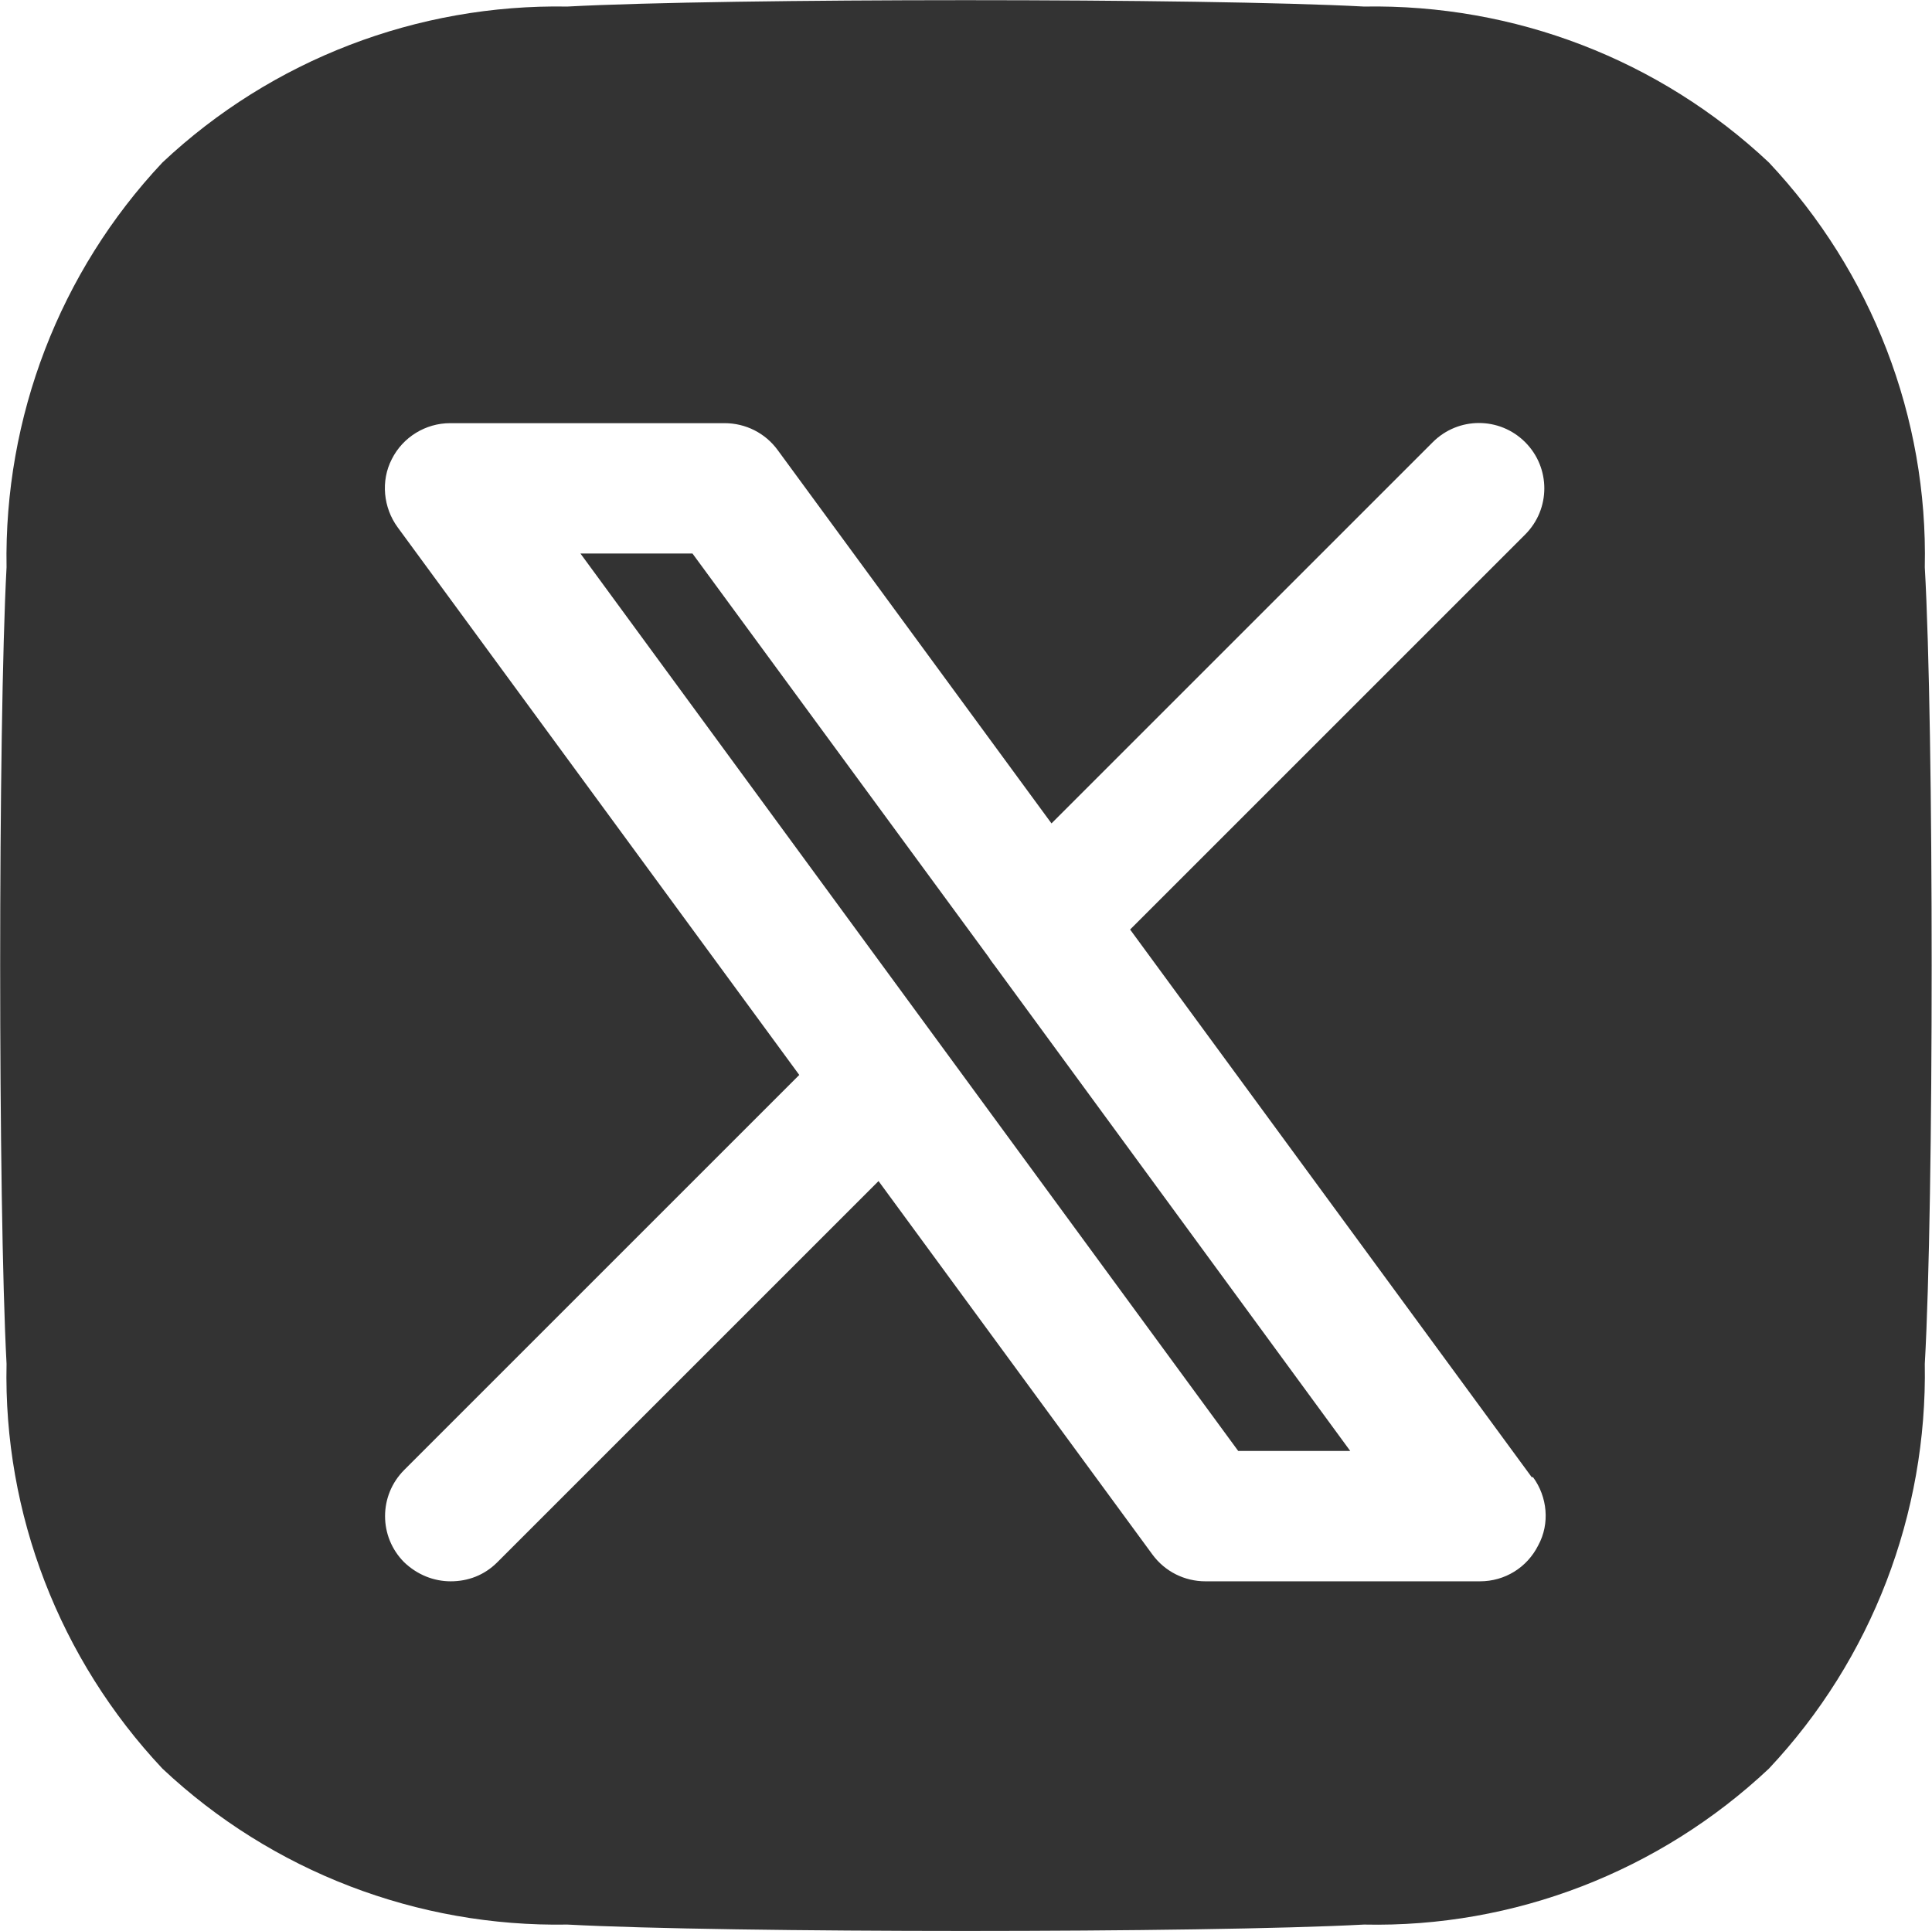 <svg xmlns="http://www.w3.org/2000/svg" viewBox="0 0 29.49 29.48"><path d="M15.09,14.61l-4.52-6.16h-1.71l10.04,13.7h1.71l-5.42-7.4s-.07-.09-.1-.14Z" fill="#333" stroke-width="0"/><path d="M29.38,8.66c.05-2.29-.81-4.51-2.38-6.18C25.33.91,23.12.06,20.82.1,18.39-.03,11.09-.03,8.66.1c-2.29-.04-4.51.81-6.18,2.38C.91,4.15.06,6.37.1,8.66-.03,11.09-.03,18.38.1,20.82c-.05,2.29.81,4.51,2.38,6.18,1.67,1.57,3.89,2.42,6.18,2.38,2.43.13,9.73.13,12.16,0,2.29.05,4.51-.81,6.18-2.38,1.57-1.67,2.42-3.89,2.38-6.18.14-2.44.14-9.72,0-12.16ZM23.4,22.55c.22.3.26.71.08,1.04-.17.34-.51.55-.89.55h-4.19c-.32,0-.62-.15-.81-.41l-4.18-5.7-5.82,5.82c-.2.2-.45.29-.71.29s-.51-.1-.71-.29c-.39-.39-.39-1.02,0-1.41l6.03-6.03-6.13-8.36c-.22-.3-.26-.71-.09-1.04.17-.34.52-.55.89-.55h4.19c.32,0,.62.15.81.41l4.18,5.7,5.82-5.82c.39-.39,1.02-.39,1.41,0s.39,1.02,0,1.41l-6.03,6.03,6.13,8.36Z" fill="#333" stroke-width="0"/></svg>
